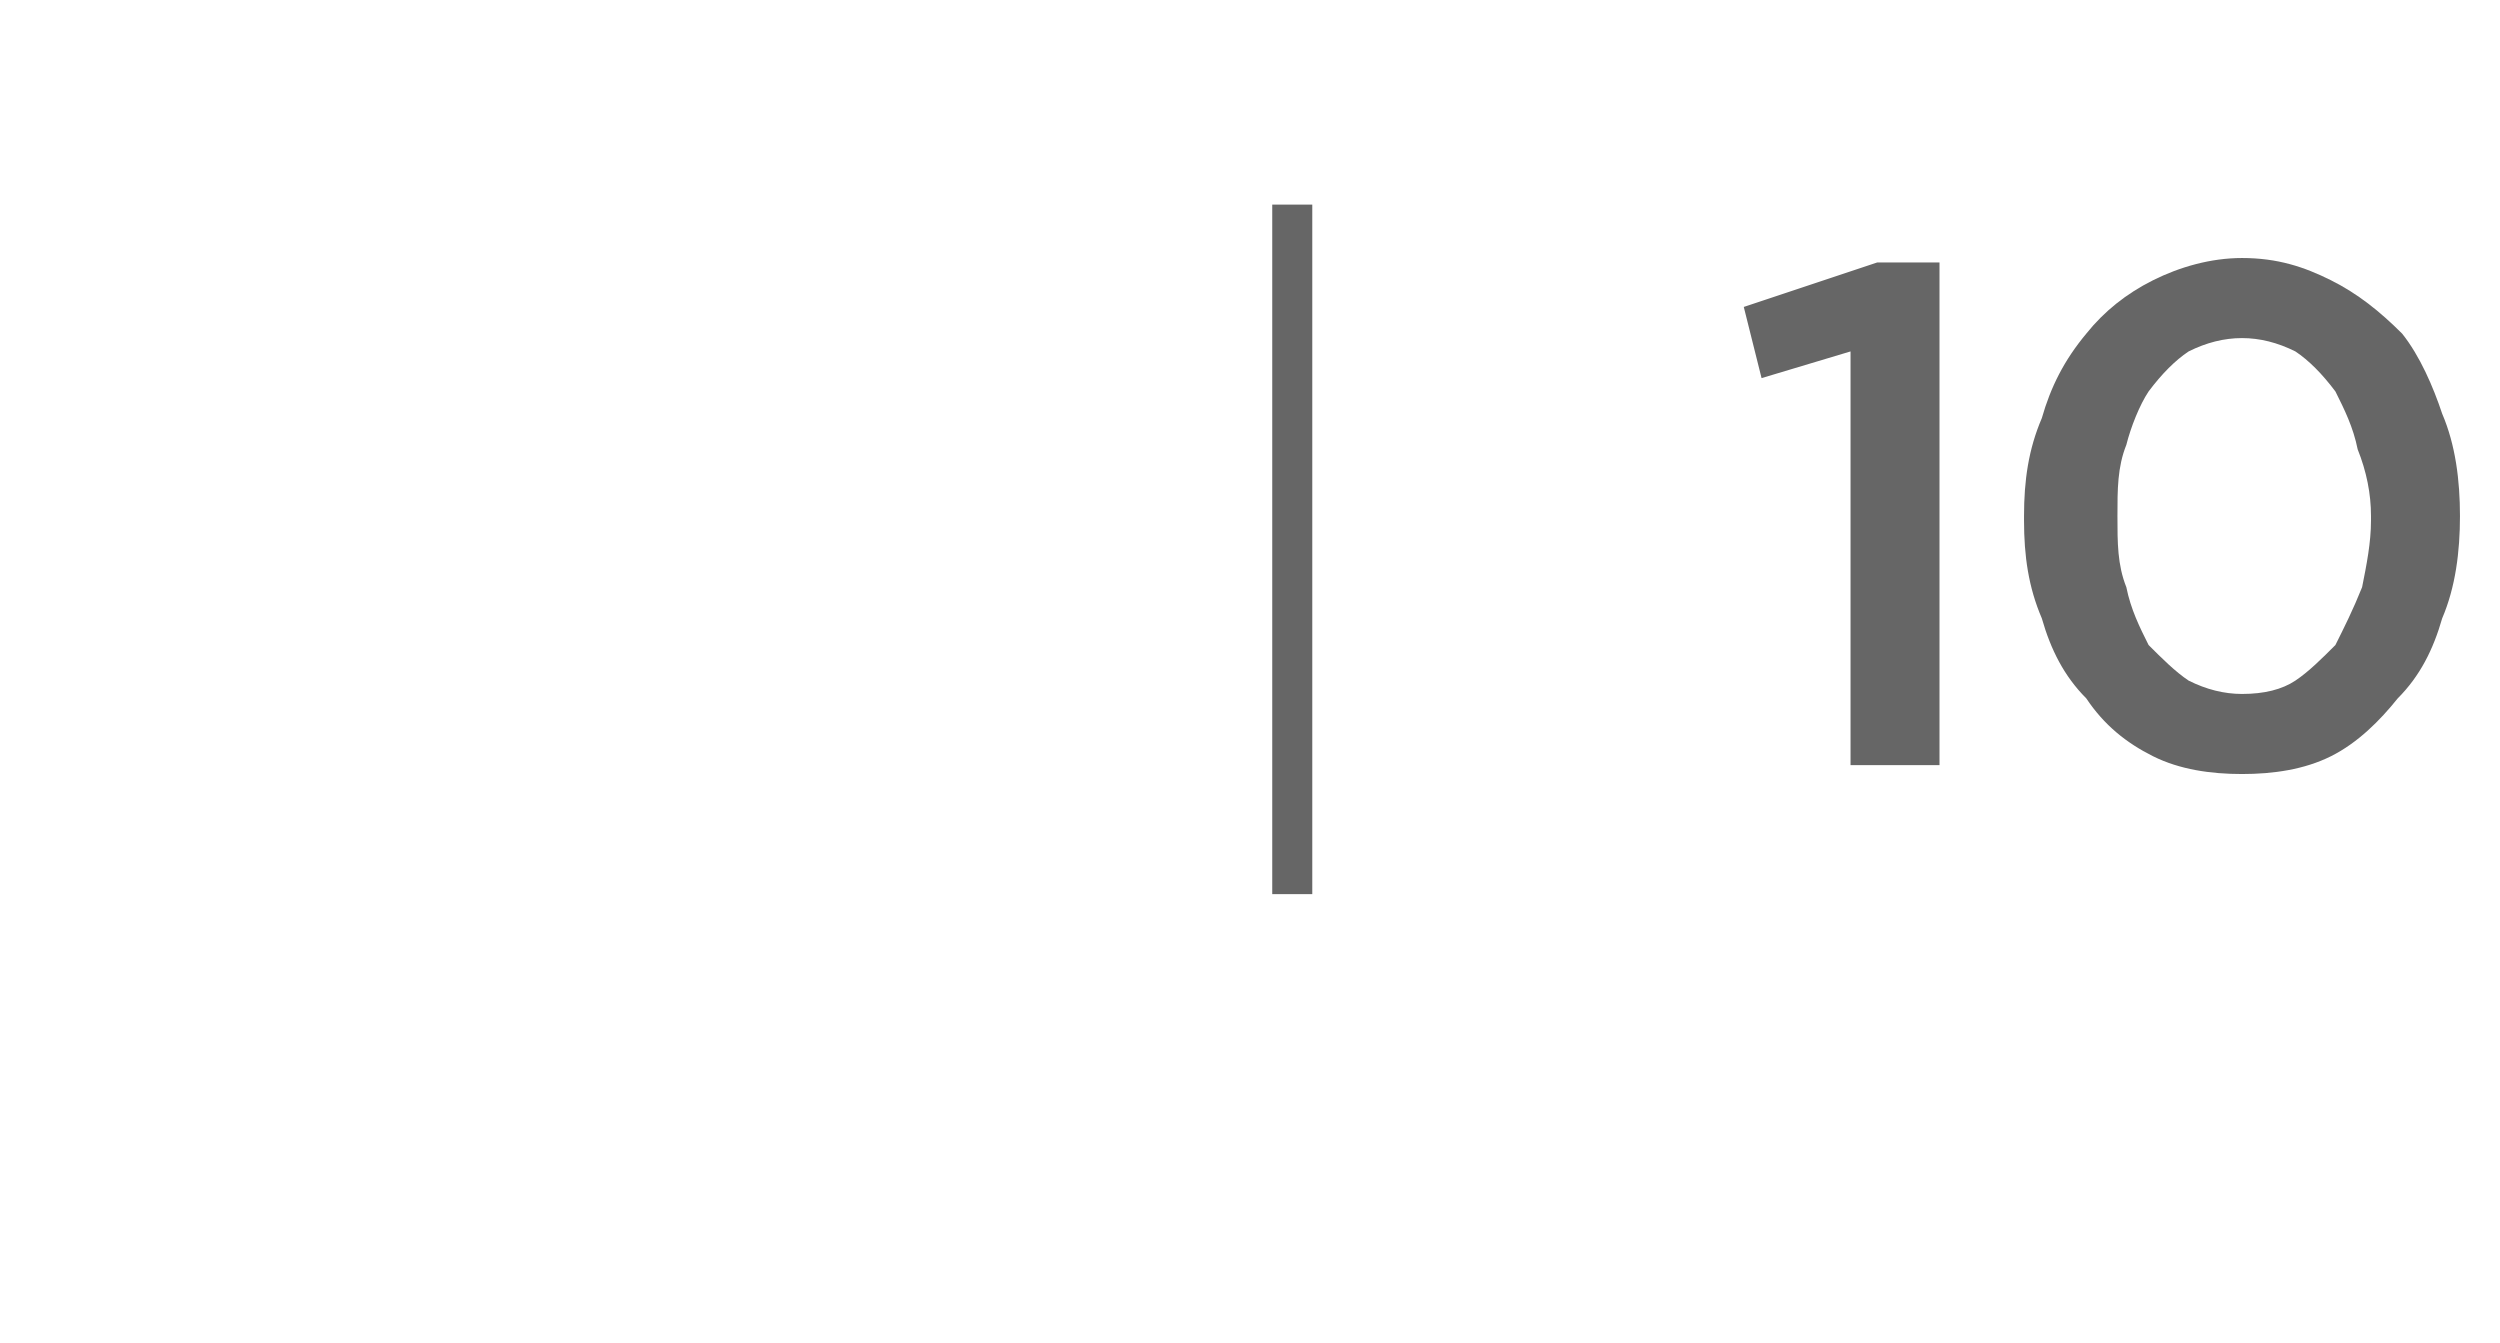 <?xml version="1.0" standalone="no"?><!DOCTYPE svg PUBLIC "-//W3C//DTD SVG 1.1//EN" "http://www.w3.org/Graphics/SVG/1.1/DTD/svg11.dtd"><svg xmlns="http://www.w3.org/2000/svg" version="1.1" width="56.2px" height="30.2px" viewBox="0 -4 56.2 30.2" style="top:-4px"><desc>| 10</desc><defs/><g id="Polygon31979"><path d="m29.5.6l0 15.5l-.9 0l0-15.5l.9 0zm12.1 3.3l-2 .6l-.4-1.6l3-1l1.4 0l0 11.3l-2 0l0-9.3zm8.8 7.7c.5 0 .9-.1 1.2-.3c.3-.2.6-.5.9-.8c.2-.4.4-.8.6-1.3c.1-.5.2-1 .2-1.5c0 0 0-.1 0-.1c0-.5-.1-1-.3-1.5c-.1-.5-.3-.9-.5-1.3c-.3-.4-.6-.7-.9-.9c-.4-.2-.8-.3-1.2-.3c-.4 0-.8.1-1.2.3c-.3.2-.6.5-.9.9c-.2.3-.4.8-.5 1.2c-.2.5-.2 1-.2 1.6c0 0 0 0 0 0c0 .6 0 1.1.2 1.6c.1.5.3.9.5 1.3c.3.3.6.6.9.8c.4.2.8.3 1.2.3zm0 1.8c-.7 0-1.4-.1-2-.4c-.6-.3-1.1-.7-1.5-1.3c-.5-.5-.8-1.1-1-1.8c-.3-.7-.4-1.4-.4-2.2c0 0 0-.1 0-.1c0-.8.1-1.5.4-2.2c.2-.7.5-1.3 1-1.9c.4-.5.9-.9 1.5-1.2c.6-.3 1.3-.5 2-.5c.8 0 1.4.2 2 .5c.6.3 1.1.7 1.6 1.2c.4.5.7 1.2.9 1.8c.3.7.4 1.5.4 2.3c0 0 0 0 0 0c0 .8-.1 1.6-.4 2.3c-.2.7-.5 1.3-1 1.8c-.4.5-.9 1-1.5 1.3c-.6.3-1.3.4-2 .4z" stroke="none" fill="#666666"/></g></svg>